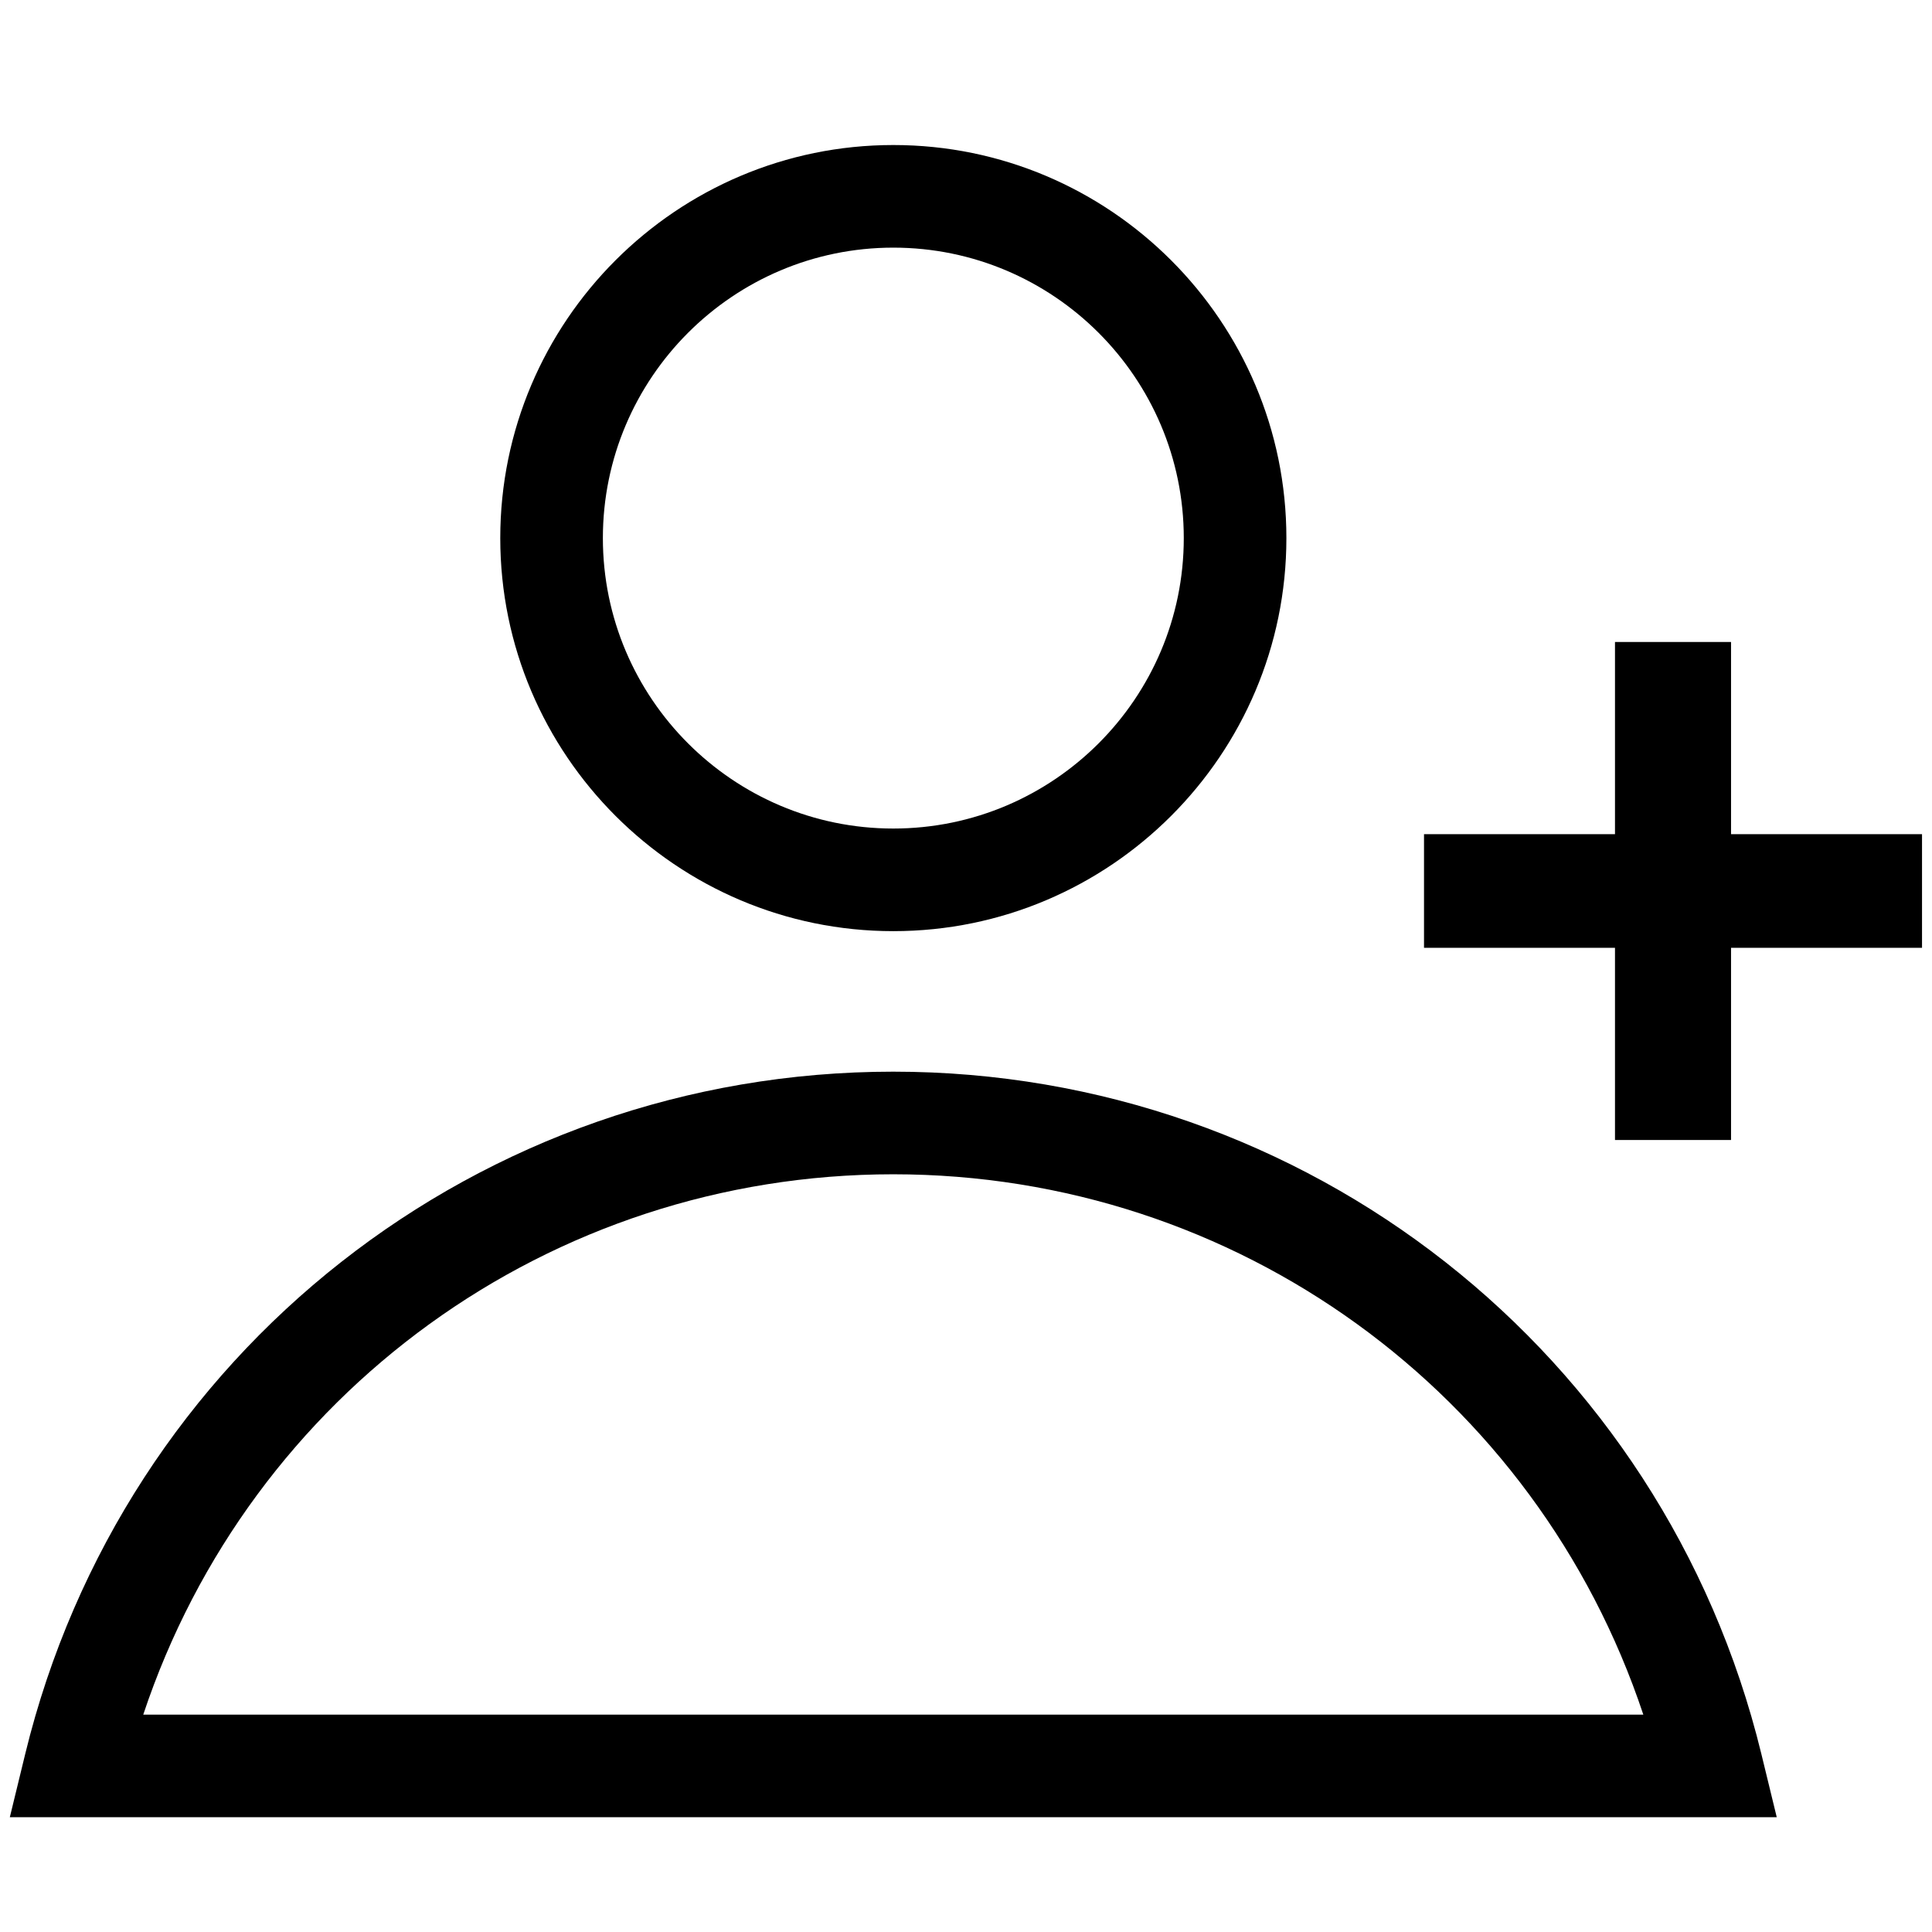 <?xml version="1.0" encoding="UTF-8" standalone="no"?>
<svg
   xmlns:dc="http://purl.org/dc/elements/1.1/"
   xmlns:cc="http://creativecommons.org/ns#"
   xmlns:rdf="http://www.w3.org/1999/02/22-rdf-syntax-ns#"
   xmlns:svg="http://www.w3.org/2000/svg"
   xmlns="http://www.w3.org/2000/svg"
   viewBox="0 0 32 32"
   height="32"
   width="32"
   xml:space="preserve"
   id="svg2"
   version="1.1"><defs
     id="defs6"><clipPath
       id="clipPath18"
       clipPathUnits="userSpaceOnUse"><path
         id="path16"
         d="M 0,24 H 24 V 0 H 0 Z" /></clipPath></defs><g
     transform="matrix(1.333,0,0,-1.333,0,32)"
     id="g10"><g
       id="g12"><g
         clip-path="url(#clipPath18)"
         id="g14"><g
           transform="translate(1.78,2.701)"
           id="g20"><path
             id="path22"
             style="fill:#000000;fill-opacity:1;fill-rule:nonzero;stroke:none"
             d="M 0,0 H 18.639 C 17.31,3.992 13.587,6.714 9.319,6.714 5.052,6.714 1.329,3.992 0,0 M 20.297,-1.275 H -1.658 l 0.192,0.789 c 1.217,4.99 5.652,8.475 10.785,8.475 5.133,0 9.568,-3.485 10.786,-8.475 z" /></g><g
           transform="translate(11.1,20.929)"
           id="g24"><path
             id="path26"
             style="fill:#000000;fill-opacity:1;fill-rule:nonzero;stroke:none"
             d="m 0,0 c -1.99,0 -3.609,-1.619 -3.609,-3.609 0,-1.99 1.619,-3.609 3.609,-3.609 1.99,0 3.609,1.619 3.609,3.609 C 3.609,-1.619 1.99,0 0,0 m 0,-8.493 c -2.693,0 -4.884,2.191 -4.884,4.884 0,2.693 2.191,4.884 4.884,4.884 2.693,0 4.884,-2.191 4.884,-4.884 0,-2.693 -2.191,-4.884 -4.884,-4.884" /></g><g
           transform="translate(23.882,13.641)"
           id="g28"><path
             id="path30"
             style="fill:#000000;fill-opacity:1;fill-rule:nonzero;stroke:none"
             d="M 0,0 V -1.412 H -2.373 V -3.8 h -1.442 v 2.388 H -6.188 V 0 h 2.373 v 2.388 h 1.442 V 0 Z" /></g></g></g></g></svg>
